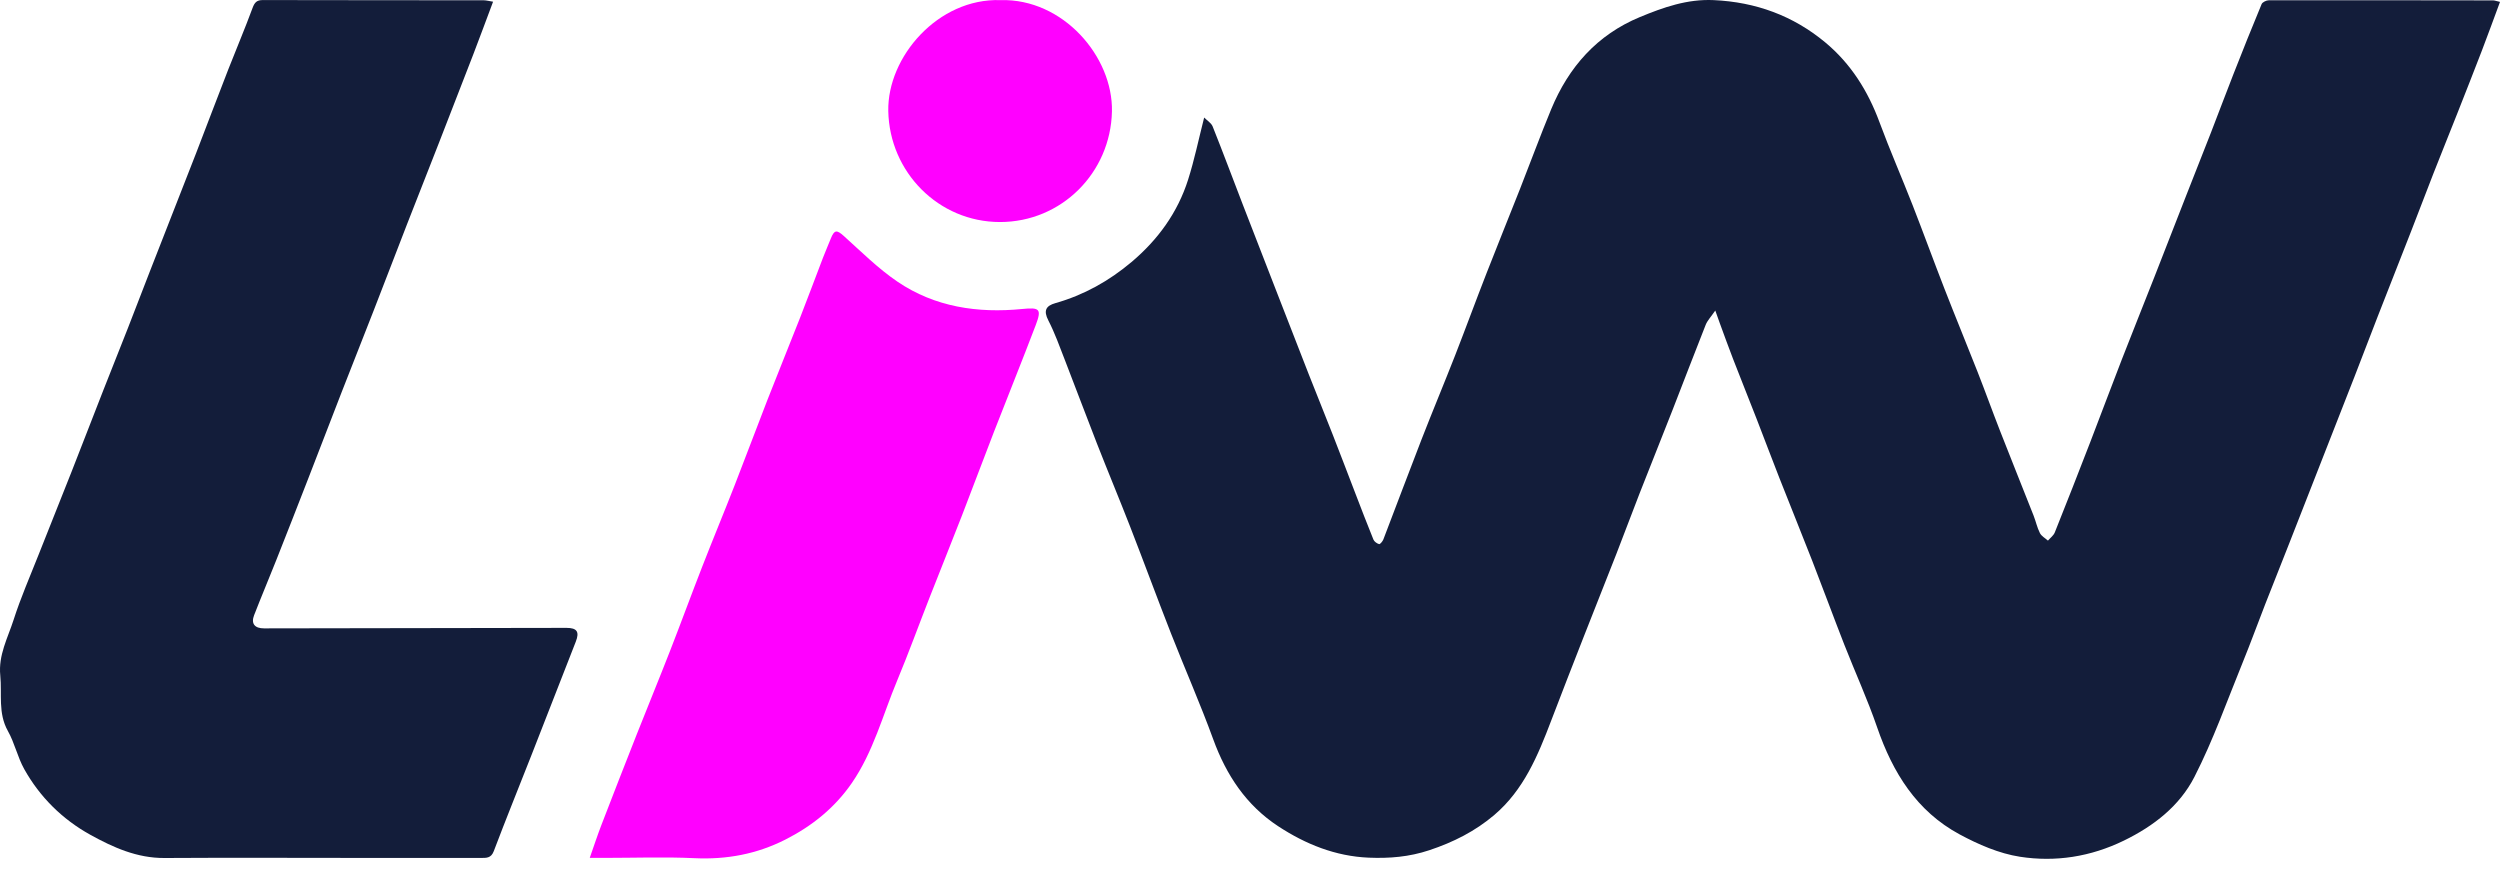 <svg width="134" height="47" viewBox="0 0 134 47" fill="none" xmlns="http://www.w3.org/2000/svg">
<g clip-path="url(#clip0_18644_1449)">
<path d="M134 0.103C133.658 1.024 133.35 1.877 133.024 2.725C132.594 3.847 132.15 4.965 131.71 6.084C131.284 7.163 130.847 8.24 130.423 9.321C130.023 10.344 129.635 11.373 129.235 12.398C128.64 13.923 128.037 15.445 127.442 16.972C127.027 18.034 126.624 19.101 126.211 20.164C125.631 21.652 125.046 23.138 124.464 24.626C123.882 26.112 123.302 27.6 122.718 29.086C122.286 30.186 121.847 31.282 121.417 32.382C121.01 33.425 120.628 34.48 120.205 35.517C119.367 37.571 118.627 39.676 117.62 41.644C116.826 43.197 115.446 44.275 113.838 45.057C112.056 45.924 110.177 46.217 108.27 45.922C107.153 45.749 106.039 45.264 105.032 44.721C102.732 43.481 101.45 41.411 100.617 38.992C100.099 37.484 99.432 36.028 98.85 34.541C98.269 33.055 97.718 31.555 97.139 30.067C96.56 28.579 95.956 27.102 95.373 25.615C94.963 24.572 94.571 23.523 94.165 22.478C93.745 21.396 93.31 20.321 92.891 19.237C92.644 18.6 92.415 17.956 92.178 17.315C92.118 17.151 92.06 16.987 91.939 16.645C91.7 16.994 91.514 17.184 91.424 17.412C90.819 18.934 90.239 20.467 89.642 21.992C89.06 23.48 88.463 24.962 87.881 26.448C87.458 27.53 87.056 28.619 86.633 29.701C86.052 31.189 85.458 32.672 84.876 34.158C84.294 35.646 83.713 37.133 83.144 38.625C82.432 40.497 81.67 42.345 80.091 43.685C79.069 44.553 77.905 45.141 76.612 45.571C75.53 45.932 74.467 46.016 73.369 45.971C71.584 45.898 69.977 45.248 68.509 44.285C66.798 43.162 65.728 41.545 65.03 39.629C64.335 37.721 63.514 35.86 62.772 33.969C62.023 32.058 61.316 30.131 60.571 28.217C59.992 26.73 59.376 25.256 58.794 23.768C58.212 22.282 57.656 20.785 57.077 19.297C56.799 18.581 56.54 17.854 56.19 17.172C55.921 16.648 56.059 16.392 56.569 16.248C58.094 15.816 59.445 15.06 60.65 14.044C62.062 12.853 63.12 11.399 63.681 9.635C64.018 8.574 64.244 7.477 64.543 6.3C64.698 6.458 64.922 6.589 64.999 6.78C65.552 8.165 66.073 9.564 66.61 10.956C67.192 12.465 67.779 13.973 68.365 15.479C68.958 17.006 69.549 18.534 70.148 20.059C70.573 21.14 71.011 22.215 71.434 23.296C71.842 24.338 72.239 25.385 72.641 26.429C72.962 27.262 73.279 28.096 73.616 28.922C73.661 29.031 73.805 29.134 73.922 29.165C73.972 29.179 74.108 29.017 74.148 28.914C74.833 27.133 75.498 25.345 76.189 23.568C76.775 22.061 77.399 20.569 77.989 19.063C78.562 17.596 79.104 16.115 79.677 14.648C80.264 13.141 80.875 11.644 81.467 10.14C82.03 8.712 82.559 7.269 83.145 5.852C84.081 3.593 85.599 1.867 87.898 0.915C89.161 0.392 90.437 -0.059 91.852 0.006C94.105 0.109 96.109 0.838 97.837 2.275C99.211 3.419 100.124 4.88 100.742 6.554C101.296 8.051 101.937 9.515 102.518 11.002C103.099 12.49 103.644 13.99 104.224 15.479C104.803 16.967 105.413 18.443 105.997 19.93C106.414 20.992 106.799 22.065 107.215 23.128C107.804 24.635 108.409 26.134 109.001 27.638C109.122 27.947 109.19 28.28 109.339 28.573C109.423 28.738 109.622 28.845 109.77 28.977C109.895 28.832 110.07 28.707 110.137 28.538C110.783 26.924 111.417 25.303 112.044 23.68C112.612 22.21 113.16 20.733 113.731 19.264C114.309 17.776 114.907 16.296 115.49 14.809C116.059 13.362 116.62 11.912 117.187 10.463C117.625 9.343 118.071 8.226 118.507 7.107C118.913 6.064 119.303 5.013 119.713 3.971C120.205 2.717 120.705 1.465 121.222 0.222C121.267 0.115 121.476 0.015 121.609 0.015C125.615 0.009 129.621 0.015 133.627 0.021C133.707 0.021 133.786 0.054 133.997 0.1L134 0.103Z" fill="#131D3A"/>
<path d="M26.429 0.091C26.064 1.064 25.723 1.992 25.369 2.913C24.758 4.5 24.141 6.084 23.523 7.668C22.957 9.117 22.383 10.561 21.82 12.011C21.219 13.556 20.629 15.107 20.026 16.652C19.455 18.119 18.872 19.583 18.3 21.051C17.705 22.578 17.121 24.108 16.528 25.634C15.957 27.103 15.383 28.571 14.803 30.035C14.414 31.018 14.001 31.99 13.62 32.975C13.444 33.43 13.654 33.683 14.155 33.681C19.558 33.673 24.96 33.664 30.364 33.654C30.927 33.654 31.069 33.864 30.864 34.389C30.071 36.415 29.283 38.445 28.488 40.47C27.814 42.188 27.119 43.897 26.466 45.623C26.322 46.004 26.066 45.985 25.776 45.985C23.689 45.985 21.603 45.986 19.517 45.985C15.949 45.985 12.381 45.966 8.814 45.989C7.343 45.998 6.065 45.42 4.841 44.744C3.344 43.916 2.138 42.725 1.299 41.224C0.939 40.58 0.784 39.822 0.422 39.18C-0.116 38.222 0.114 37.203 0.015 36.206C-0.094 35.115 0.417 34.192 0.729 33.223C1.108 32.041 1.608 30.898 2.065 29.741C2.65 28.255 3.249 26.775 3.833 25.291C4.403 23.844 4.96 22.392 5.528 20.943C5.966 19.824 6.414 18.708 6.854 17.59C7.247 16.585 7.632 15.579 8.022 14.574C8.458 13.454 8.898 12.335 9.336 11.214C9.729 10.21 10.126 9.208 10.514 8.202C11.089 6.713 11.652 5.219 12.232 3.731C12.662 2.629 13.127 1.542 13.535 0.432C13.647 0.128 13.763 0.002 14.093 0.003C18.037 0.013 21.98 0.01 25.922 0.015C26.06 0.015 26.199 0.056 26.428 0.091H26.429Z" fill="#131D3A"/>
<path d="M31.61 45.983C31.841 45.328 32.024 44.767 32.236 44.217C32.862 42.593 33.494 40.971 34.133 39.353C34.719 37.869 35.328 36.394 35.907 34.907C36.495 33.402 37.05 31.884 37.637 30.378C38.209 28.91 38.813 27.455 39.386 25.989C39.975 24.484 40.537 22.967 41.124 21.461C41.704 19.974 42.309 18.498 42.891 17.013C43.307 15.951 43.703 14.881 44.111 13.818C44.245 13.47 44.395 13.129 44.533 12.782C44.722 12.308 44.855 12.314 45.227 12.648C46.163 13.491 47.068 14.394 48.105 15.098C50.114 16.46 52.406 16.797 54.79 16.562C55.726 16.469 55.843 16.558 55.518 17.418C54.789 19.335 54.019 21.236 53.276 23.147C52.698 24.635 52.143 26.132 51.566 27.619C50.995 29.088 50.405 30.548 49.83 32.015C49.248 33.5 48.704 35.001 48.09 36.473C47.317 38.322 46.815 40.291 45.656 41.973C44.737 43.306 43.517 44.282 42.087 45.006C40.562 45.778 38.949 46.08 37.23 45.999C35.628 45.922 34.019 45.983 32.414 45.983C32.188 45.983 31.963 45.983 31.61 45.983Z" fill="#FF00FF"/>
<path d="M53.626 0.006C56.986 -0.087 59.664 3.046 59.6 5.974C59.529 9.262 56.894 11.903 53.596 11.901C50.306 11.899 47.675 9.226 47.612 5.95C47.557 3.061 50.271 -0.104 53.625 0.006H53.626Z" fill="#FF00FF"/>
</g>
<defs>
<clipPath id="clip0_18644_1449">
<rect width="134" height="46.033" fill="white"/>
</clipPath>
</defs>
</svg>
